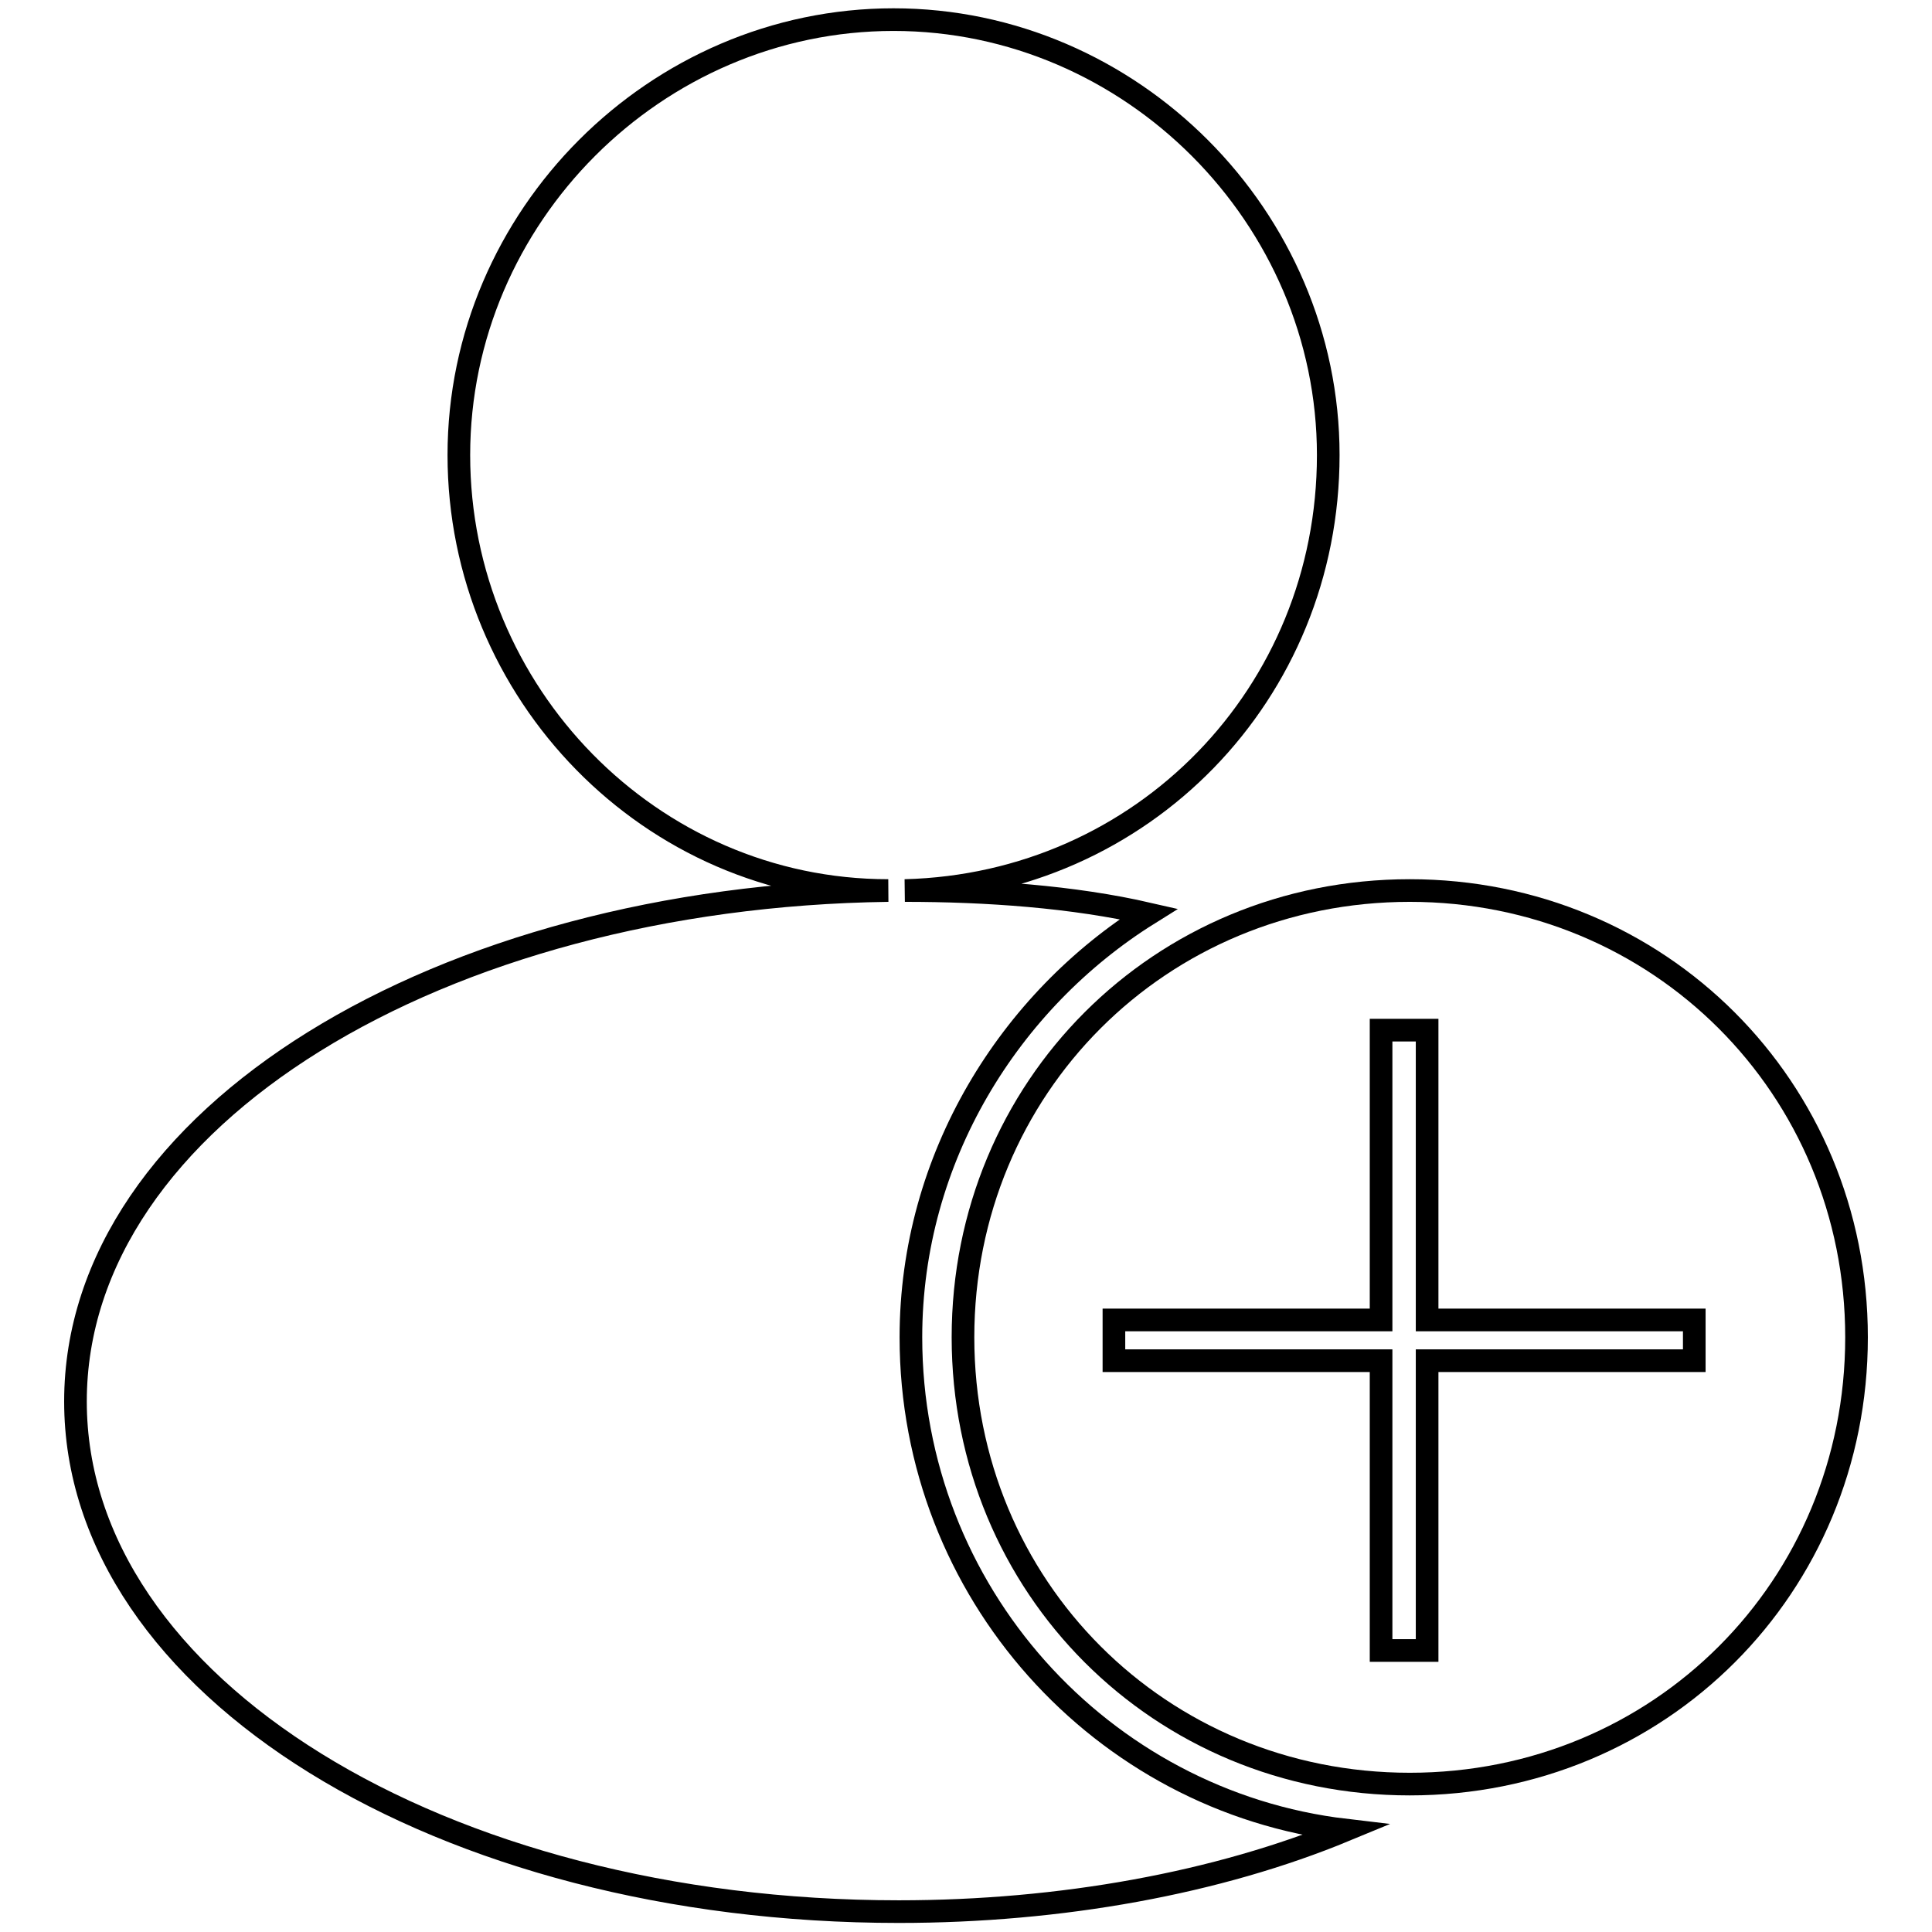 <?xml version="1.0" encoding="utf-8"?>
<!-- Svg Vector Icons : http://www.onlinewebfonts.com/icon -->
<!DOCTYPE svg PUBLIC "-//W3C//DTD SVG 1.1//EN" "http://www.w3.org/Graphics/SVG/1.1/DTD/svg11.dtd">
<svg version="1.1" xmlns="http://www.w3.org/2000/svg" xmlns:xlink="http://www.w3.org/1999/xlink" x="0px" y="0px" viewBox="0 0 256 256" enable-background="new 0 0 256 256" xml:space="preserve">
<g><g><path stroke-width="3" fill-opacity="0" stroke="#000000"  d="M120.7,177.2c0-23.8,13.1-44.6,31.5-56.1c-10-2.3-21.5-3.1-32.3-3.1c31.5-0.8,56.1-26.1,56.1-57.7c0-31.5-26.1-57.7-57.6-57.7c-31.5,0-57.6,26.1-57.6,57.7c0,31.5,25.4,57.7,56.9,57.7C58.4,118.8,10,148,10,185.7s48.4,67.6,109.1,67.6c21.5,0,42.3-3.8,59.2-10.8C146,238.7,120.7,211,120.7,177.2z"/><path stroke-width="3" fill-opacity="0" stroke="#000000"  d="M186.8,118c-33.1,0-59.2,26.1-59.2,59.2c0,33.1,26.1,59.2,59.2,59.2c33.1,0,59.2-26.1,59.2-59.2C246,144.1,219.8,118,186.8,118z M224.5,180.3h-35.4v38.4H183v-38.4h-35.4v-5.4H183v-38.4h6.1v38.4h35.4V180.3z"/></g></g>
</svg>